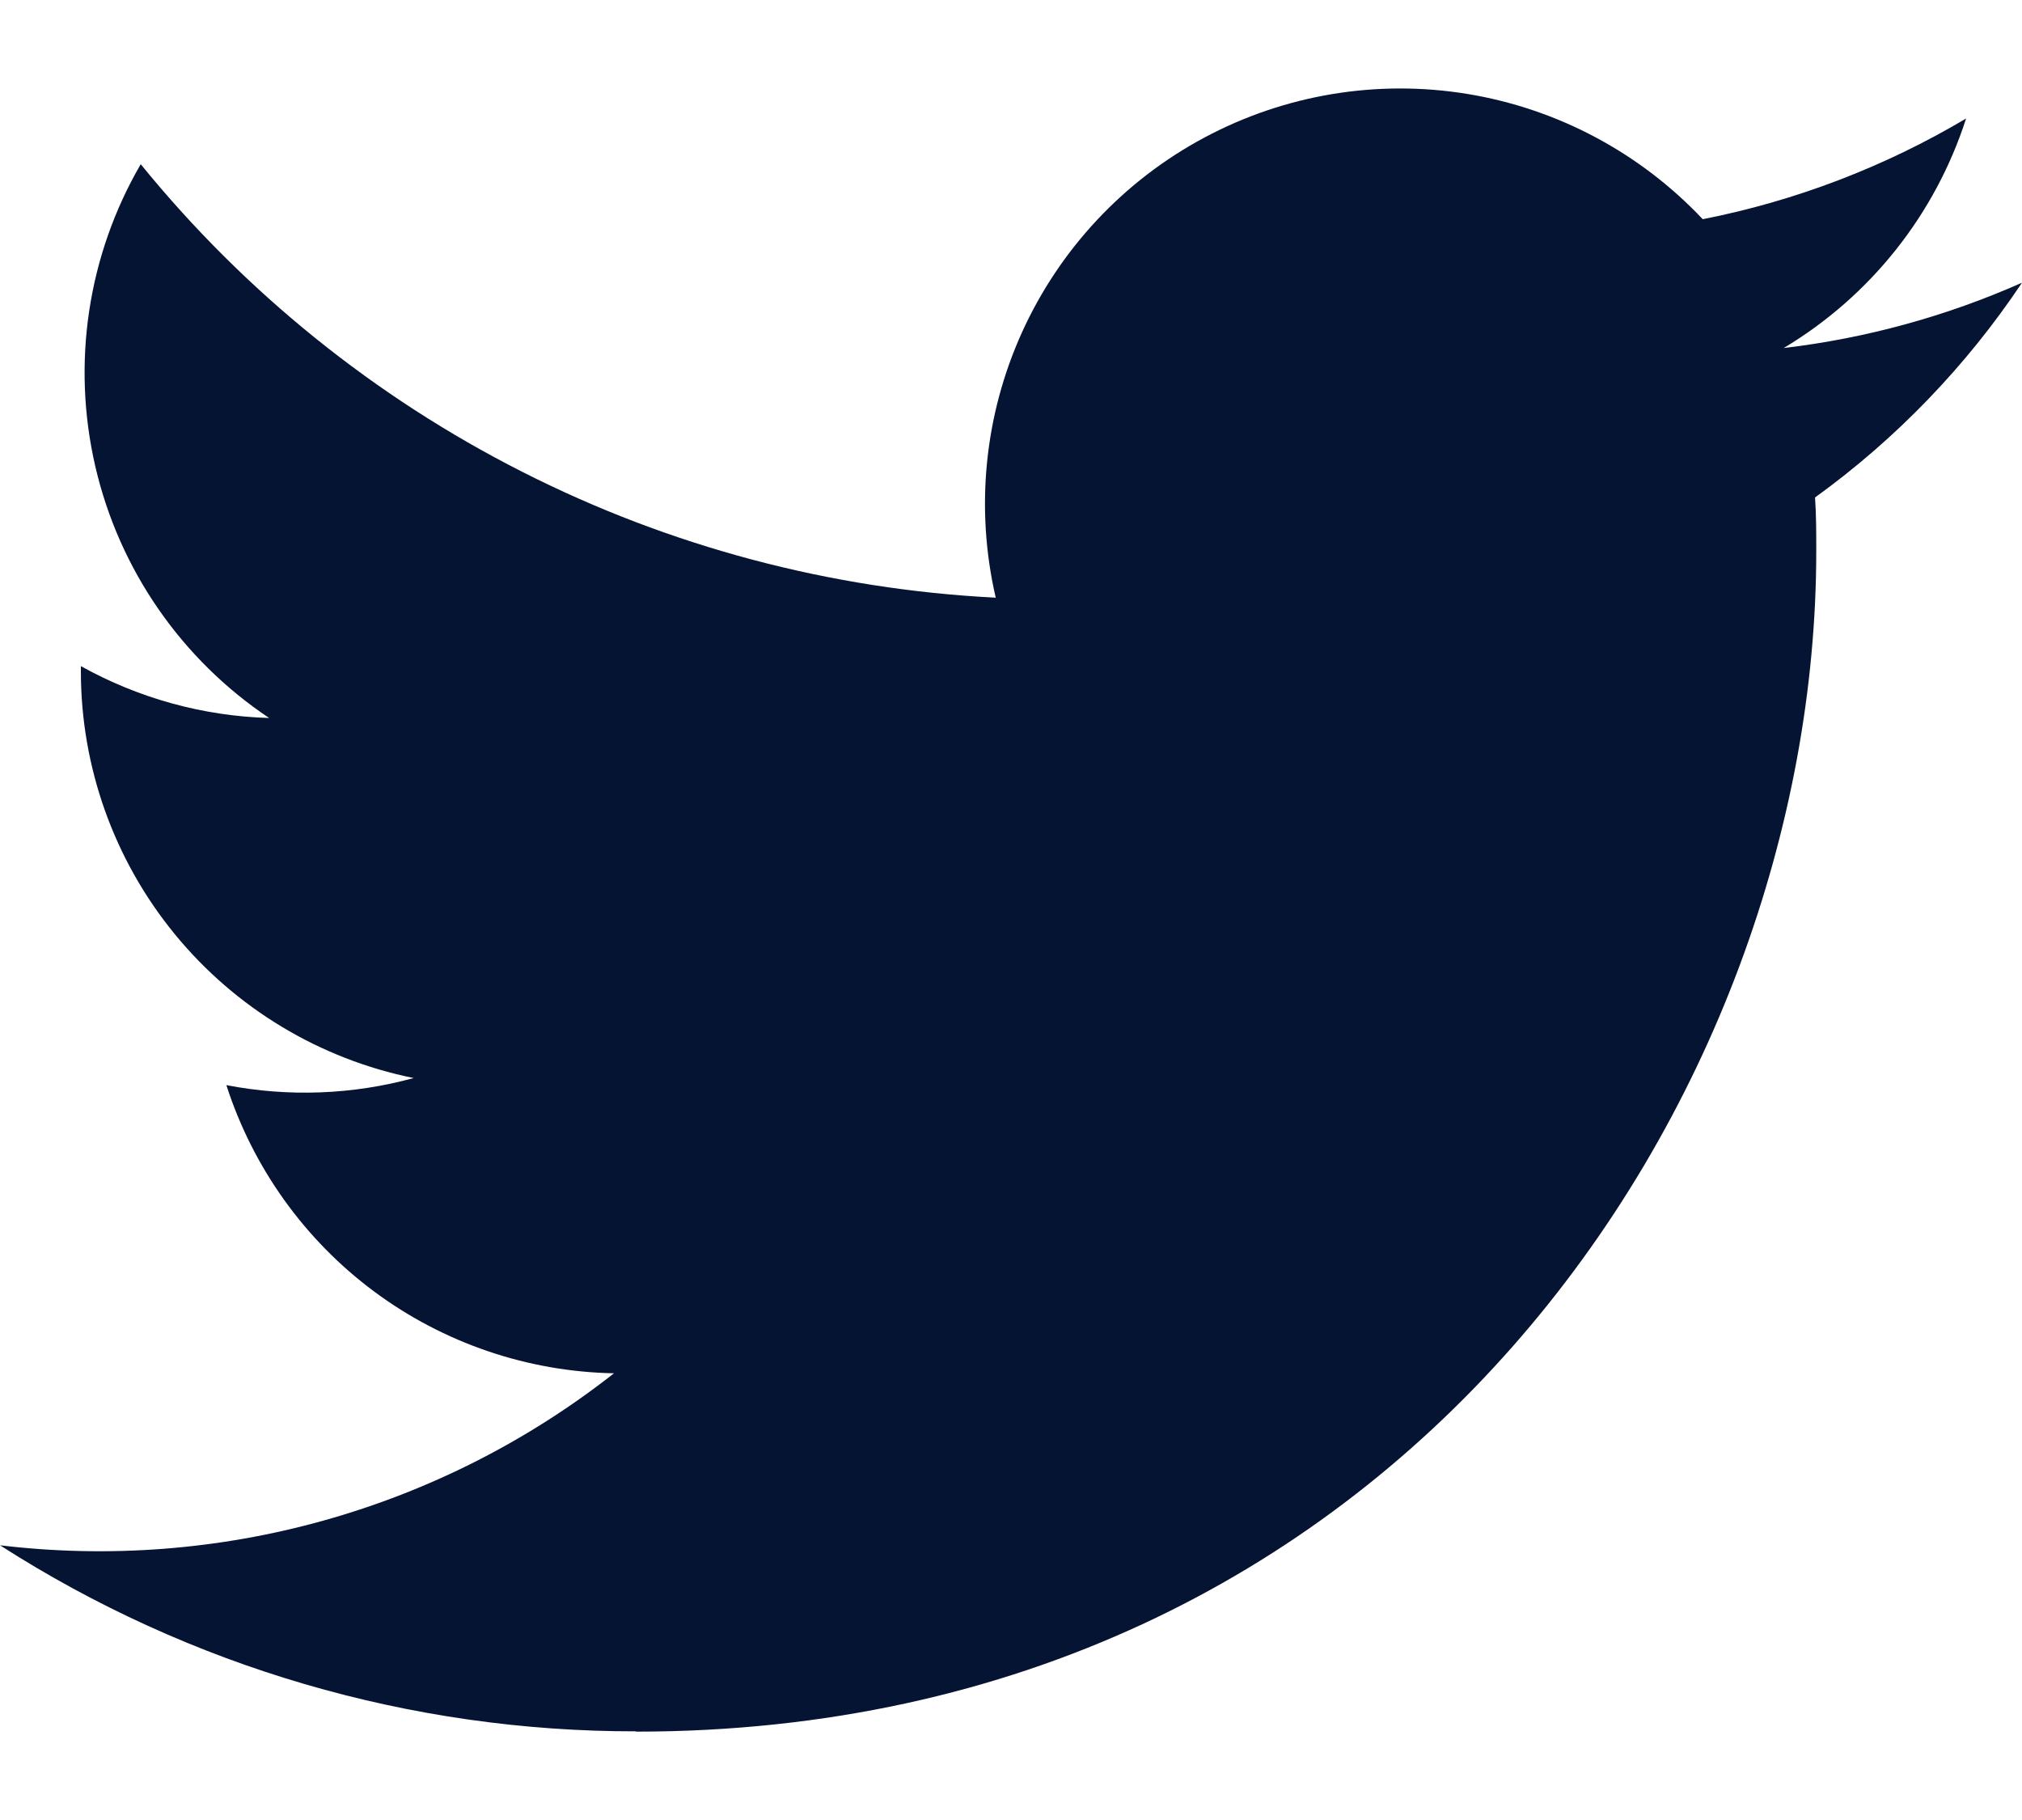 <svg width="20" height="18" viewBox="0 0 20 18" fill="none" xmlns="http://www.w3.org/2000/svg">
<path d="M6.29 17.126C13.837 17.126 17.965 10.873 17.965 5.451C17.965 5.273 17.965 5.096 17.953 4.92C18.756 4.34 19.449 3.62 20 2.796C19.251 3.128 18.457 3.346 17.643 3.442C18.5 2.929 19.141 2.123 19.447 1.172C18.642 1.65 17.761 1.987 16.842 2.168C16.223 1.511 15.405 1.075 14.514 0.929C13.622 0.783 12.708 0.935 11.912 1.361C11.115 1.787 10.482 2.464 10.109 3.286C9.736 4.109 9.645 5.031 9.849 5.911C8.217 5.829 6.621 5.405 5.165 4.666C3.708 3.928 2.422 2.891 1.392 1.624C0.867 2.527 0.707 3.596 0.943 4.614C1.179 5.632 1.794 6.521 2.662 7.101C2.009 7.082 1.371 6.906 0.8 6.588V6.64C0.8 7.587 1.128 8.505 1.728 9.238C2.328 9.971 3.163 10.474 4.092 10.662C3.488 10.827 2.854 10.851 2.239 10.732C2.502 11.548 3.012 12.261 3.699 12.772C4.387 13.283 5.217 13.566 6.073 13.582C5.222 14.251 4.248 14.745 3.206 15.037C2.164 15.329 1.074 15.412 0 15.283C1.877 16.487 4.06 17.126 6.29 17.123" fill="#061433"/>
</svg>
